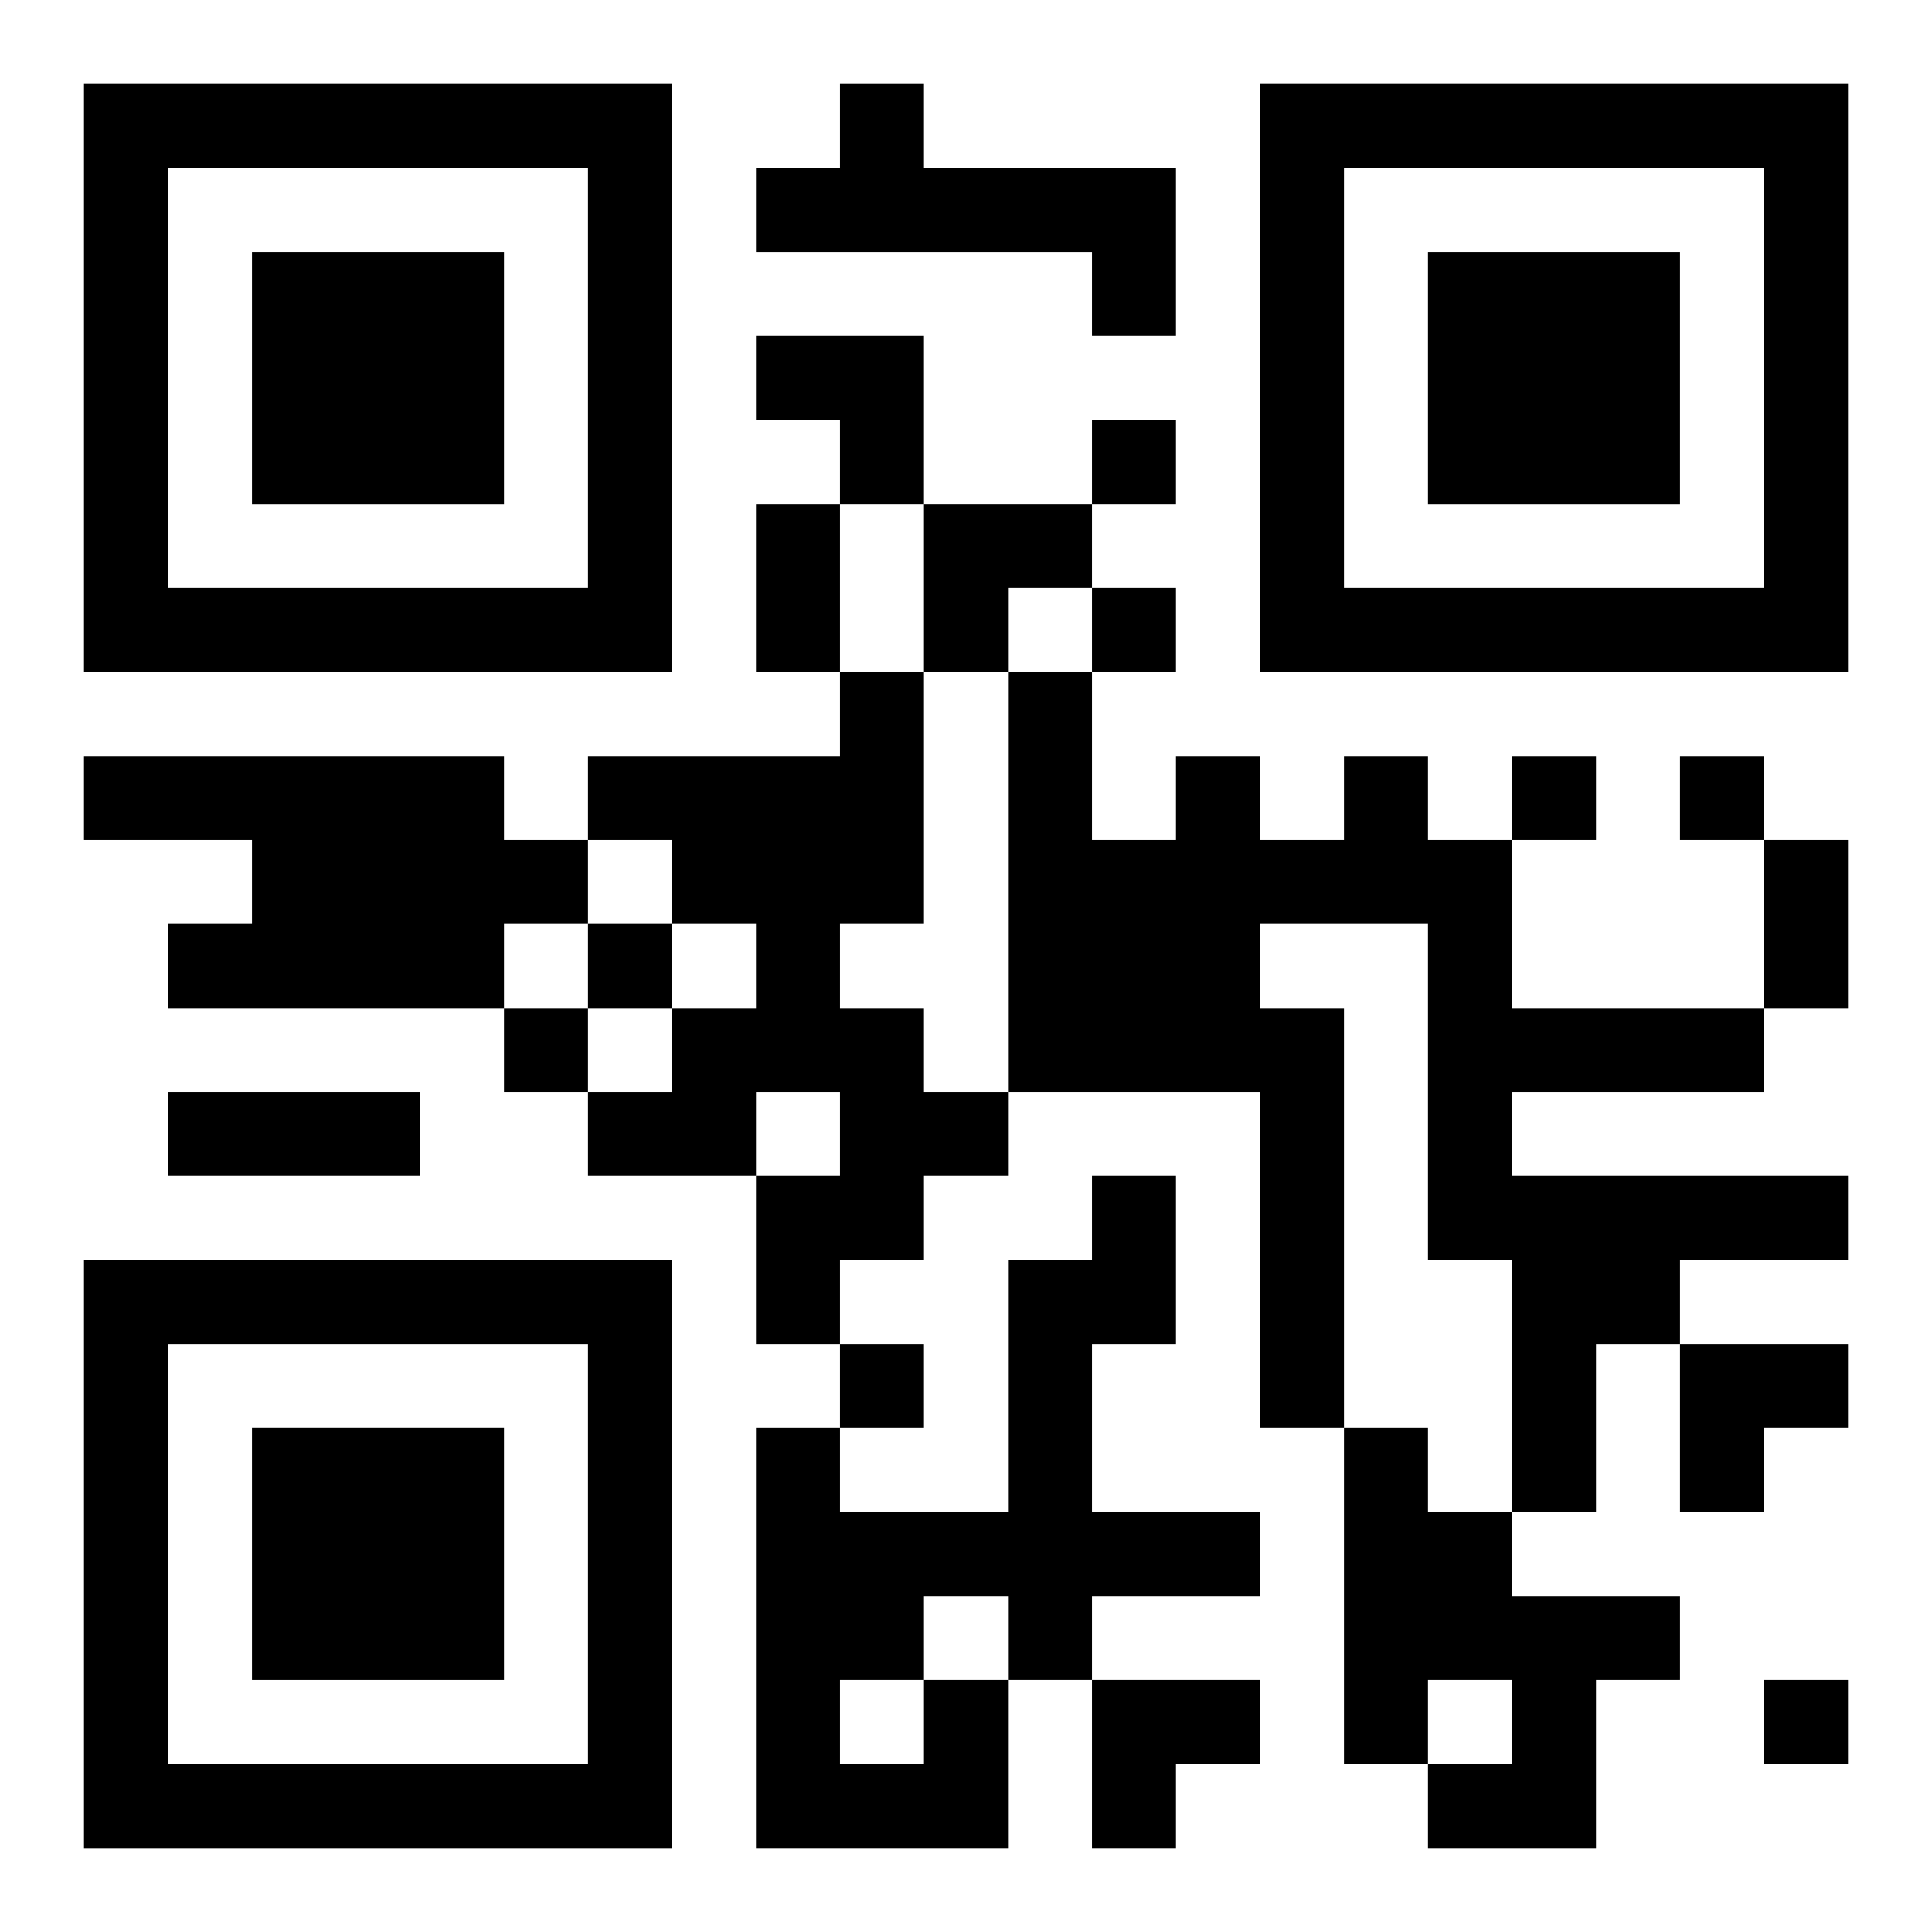 <?xml version="1.0" encoding="UTF-8"?>
<svg width="250" height="250" baseProfile="full" version="1.1" viewBox="-1 -1 23 23" xmlns="http://www.w3.org/2000/svg" xmlns:xlink="http://www.w3.org/1999/xlink"><symbol id="a"><path d="m0 7v7h7v-7h-7zm1 1h5v5h-5v-5zm1 1v3h3v-3h-3z"/></symbol><use y="-7" xlink:href="#a"/><use y="7" xlink:href="#a"/><use x="14" y="-7" xlink:href="#a"/><path d="m9 0h1v1h3v2h-1v-1h-4v-1h1v-1m0 7h1v3h-1v1h1v1h1v1h-1v1h-1v1h-1v-2h1v-1h-1v1h-2v-1h1v-1h1v-1h-1v-1h-1v-1h3v-1m-9 1h5v1h1v1h-1v1h-4v-1h1v-1h-2v-1m15 0h1v1h1v2h3v1h-3v1h4v1h-2v1h-1v2h-1v-3h-1v-4h-2v1h1v5h-1v-4h-3v-5h1v2h1v-1h1v1h1v-1m0 8h1v1h1v1h2v1h-1v2h-2v-1h1v-1h-1v1h-1v-4m-5 3h1v2h-3v-5h1v1h2v-3h1v-1h1v2h-1v2h2v1h-2v1h-1v-1h-1v1m-1 0v1h1v-1h-1m3-15v1h1v-1h-1m0 2v1h1v-1h-1m5 2v1h1v-1h-1m2 0v1h1v-1h-1m-13 2v1h1v-1h-1m-1 1v1h1v-1h-1m4 4v1h1v-1h-1m11 4v1h1v-1h-1m-12-14h1v2h-1v-2m12 4h1v2h-1v-2m-19 3h3v1h-3v-1m7-9h2v2h-1v-1h-1zm2 2h2v1h-1v1h-1zm9 10h2v1h-1v1h-1zm-7 4h2v1h-1v1h-1z"/></svg>

